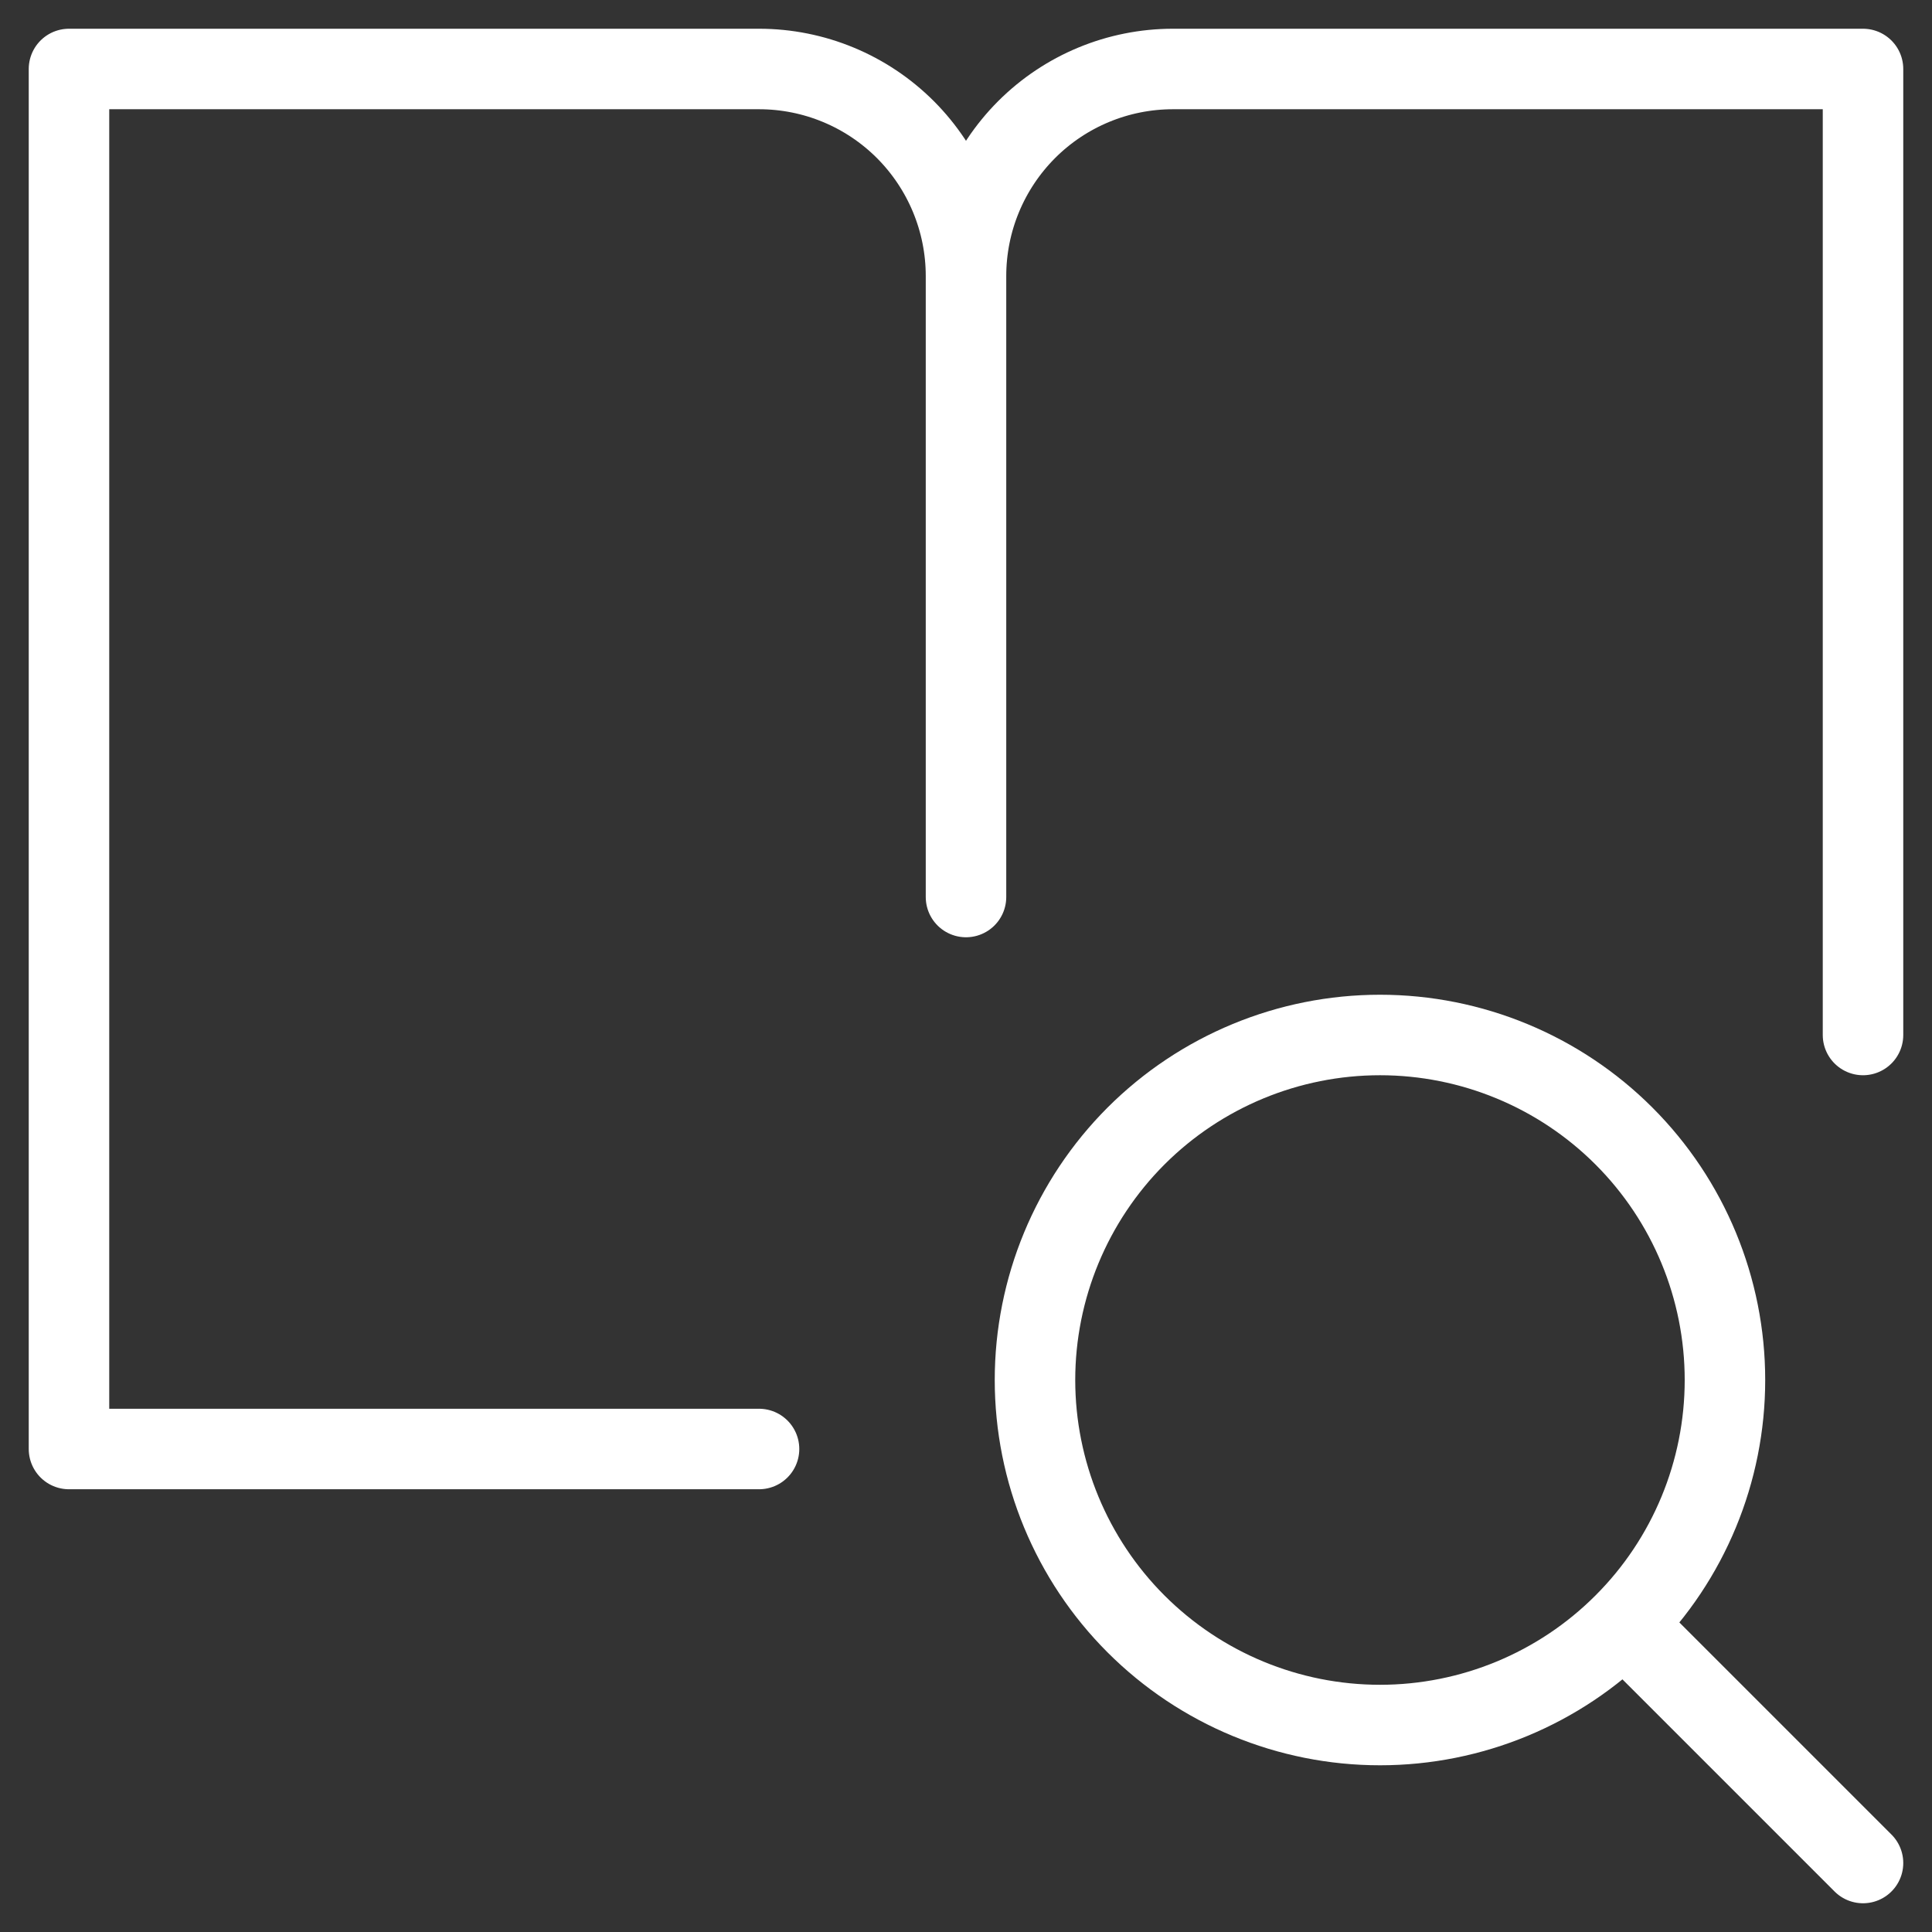 <svg width="24" height="24" viewBox="0 0 24 24" fill="none" xmlns="http://www.w3.org/2000/svg">
<rect x="0" y="0" width="24" height="24" fill="#333333" stroke="none"/>
<path d="M23.143 23.143L20.177 20.177M12 3.429C12 2.747 11.729 2.093 11.247 1.61C10.765 1.128 10.111 0.857 9.429 0.857H0.857V18H9.429M12 3.429V11.143M12 3.429C12 2.747 12.271 2.093 12.753 1.61C13.235 1.128 13.889 0.857 14.571 0.857H23.143V12.857M17.143 21.429C18.279 21.429 19.37 20.977 20.173 20.173C20.977 19.37 21.428 18.279 21.428 17.143C21.428 16.006 20.977 14.916 20.173 14.112C19.37 13.309 18.279 12.857 17.143 12.857C16.006 12.857 14.916 13.309 14.112 14.112C13.309 14.916 12.857 16.006 12.857 17.143C12.857 18.279 13.309 19.37 14.112 20.173C14.916 20.977 16.006 21.429 17.143 21.429Z" stroke="white" stroke-linecap="round" stroke-linejoin="round"/>
</svg>

